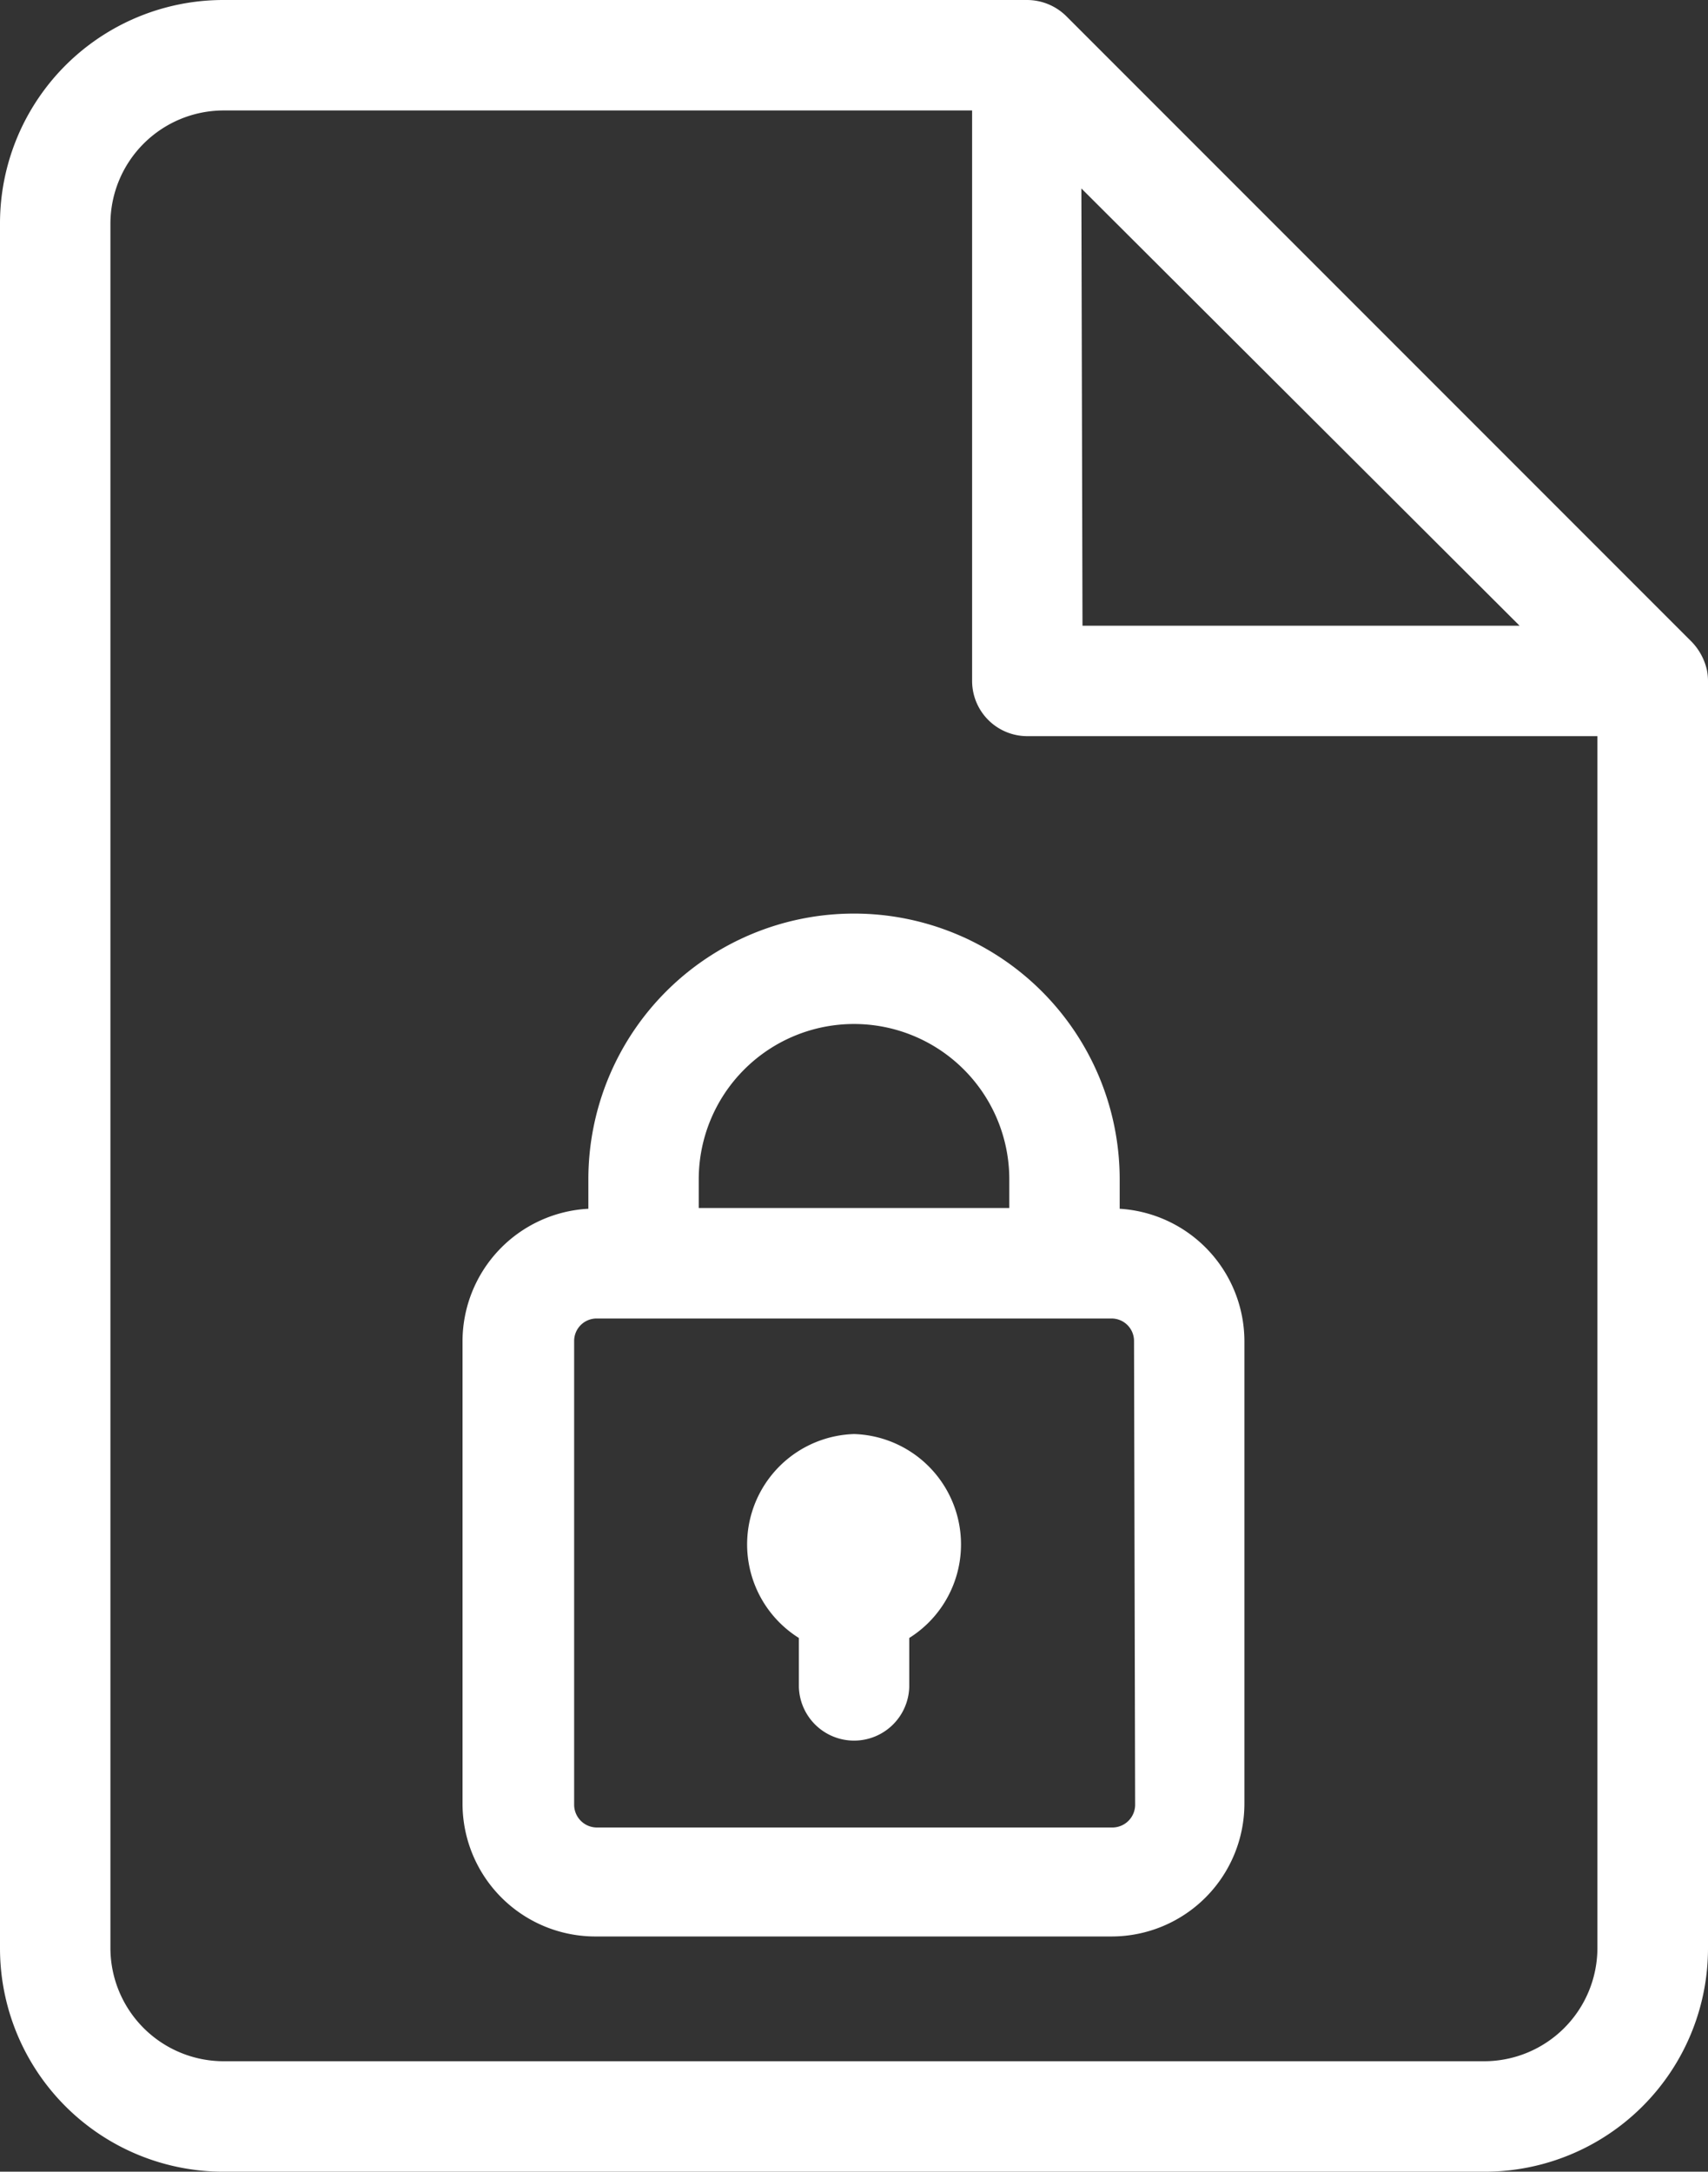 <svg xmlns="http://www.w3.org/2000/svg" width="40" height="50.84" viewBox="0 0 40 50.84">
  <rect x="0" y="0" width="40" height="50.84" fill="#333333" stroke="none"/>
  <g id="Confidentiality_icon" data-name="Confidentiality icon" transform="translate(-8.79 -2.5)">
    <path id="Path_70" data-name="Path 70" d="M48.764,18.183a1.4,1.4,0,0,0-.353-.655L33.762,2.879a1.31,1.31,0,0,0-.913-.379H14.021A5.231,5.231,0,0,0,8.79,7.731V48.11a5.231,5.231,0,0,0,5.231,5.231H43.559a5.23,5.23,0,0,0,5.231-5.23V18.441A1.319,1.319,0,0,0,48.764,18.183ZM34.115,6.912,44.378,17.149H34.141Zm9.444,43.843H14.021a2.654,2.654,0,0,1-2.645-2.645V7.731a2.654,2.654,0,0,1,2.645-2.645H31.556V18.441a1.293,1.293,0,0,0,1.293,1.293H46.2V48.11a2.654,2.654,0,0,1-2.645,2.645Z" fill="#fff"/>
    <path id="Path_71" data-name="Path 71" d="M36.75,34.231v-.689a6.221,6.221,0,0,0-12.443,0v.689a3.111,3.111,0,0,0-2.947,3.093V48.156A3.111,3.111,0,0,0,24.5,51.267H36.56a3.111,3.111,0,0,0,3.111-3.111V37.324a3.111,3.111,0,0,0-2.921-3.093Zm-9.858-.689a3.636,3.636,0,0,1,7.273,0v.672H26.892ZM37.112,48.19a.534.534,0,0,1-.526.526H24.5a.534.534,0,0,1-.526-.526V37.324A.526.526,0,0,1,24.5,36.8H36.56a.526.526,0,0,1,.526.526Z" transform="translate(-1.738 -3.433)" fill="#fff"/>
    <path id="Path_72" data-name="Path 72" d="M31.6,41.46a2.585,2.585,0,0,0-1.293,4.774V47.38a1.293,1.293,0,0,0,2.585,0V46.234A2.585,2.585,0,0,0,31.6,41.46Z" transform="translate(-2.808 -5.388)" fill="#fff"/>
  </g>
</svg>
